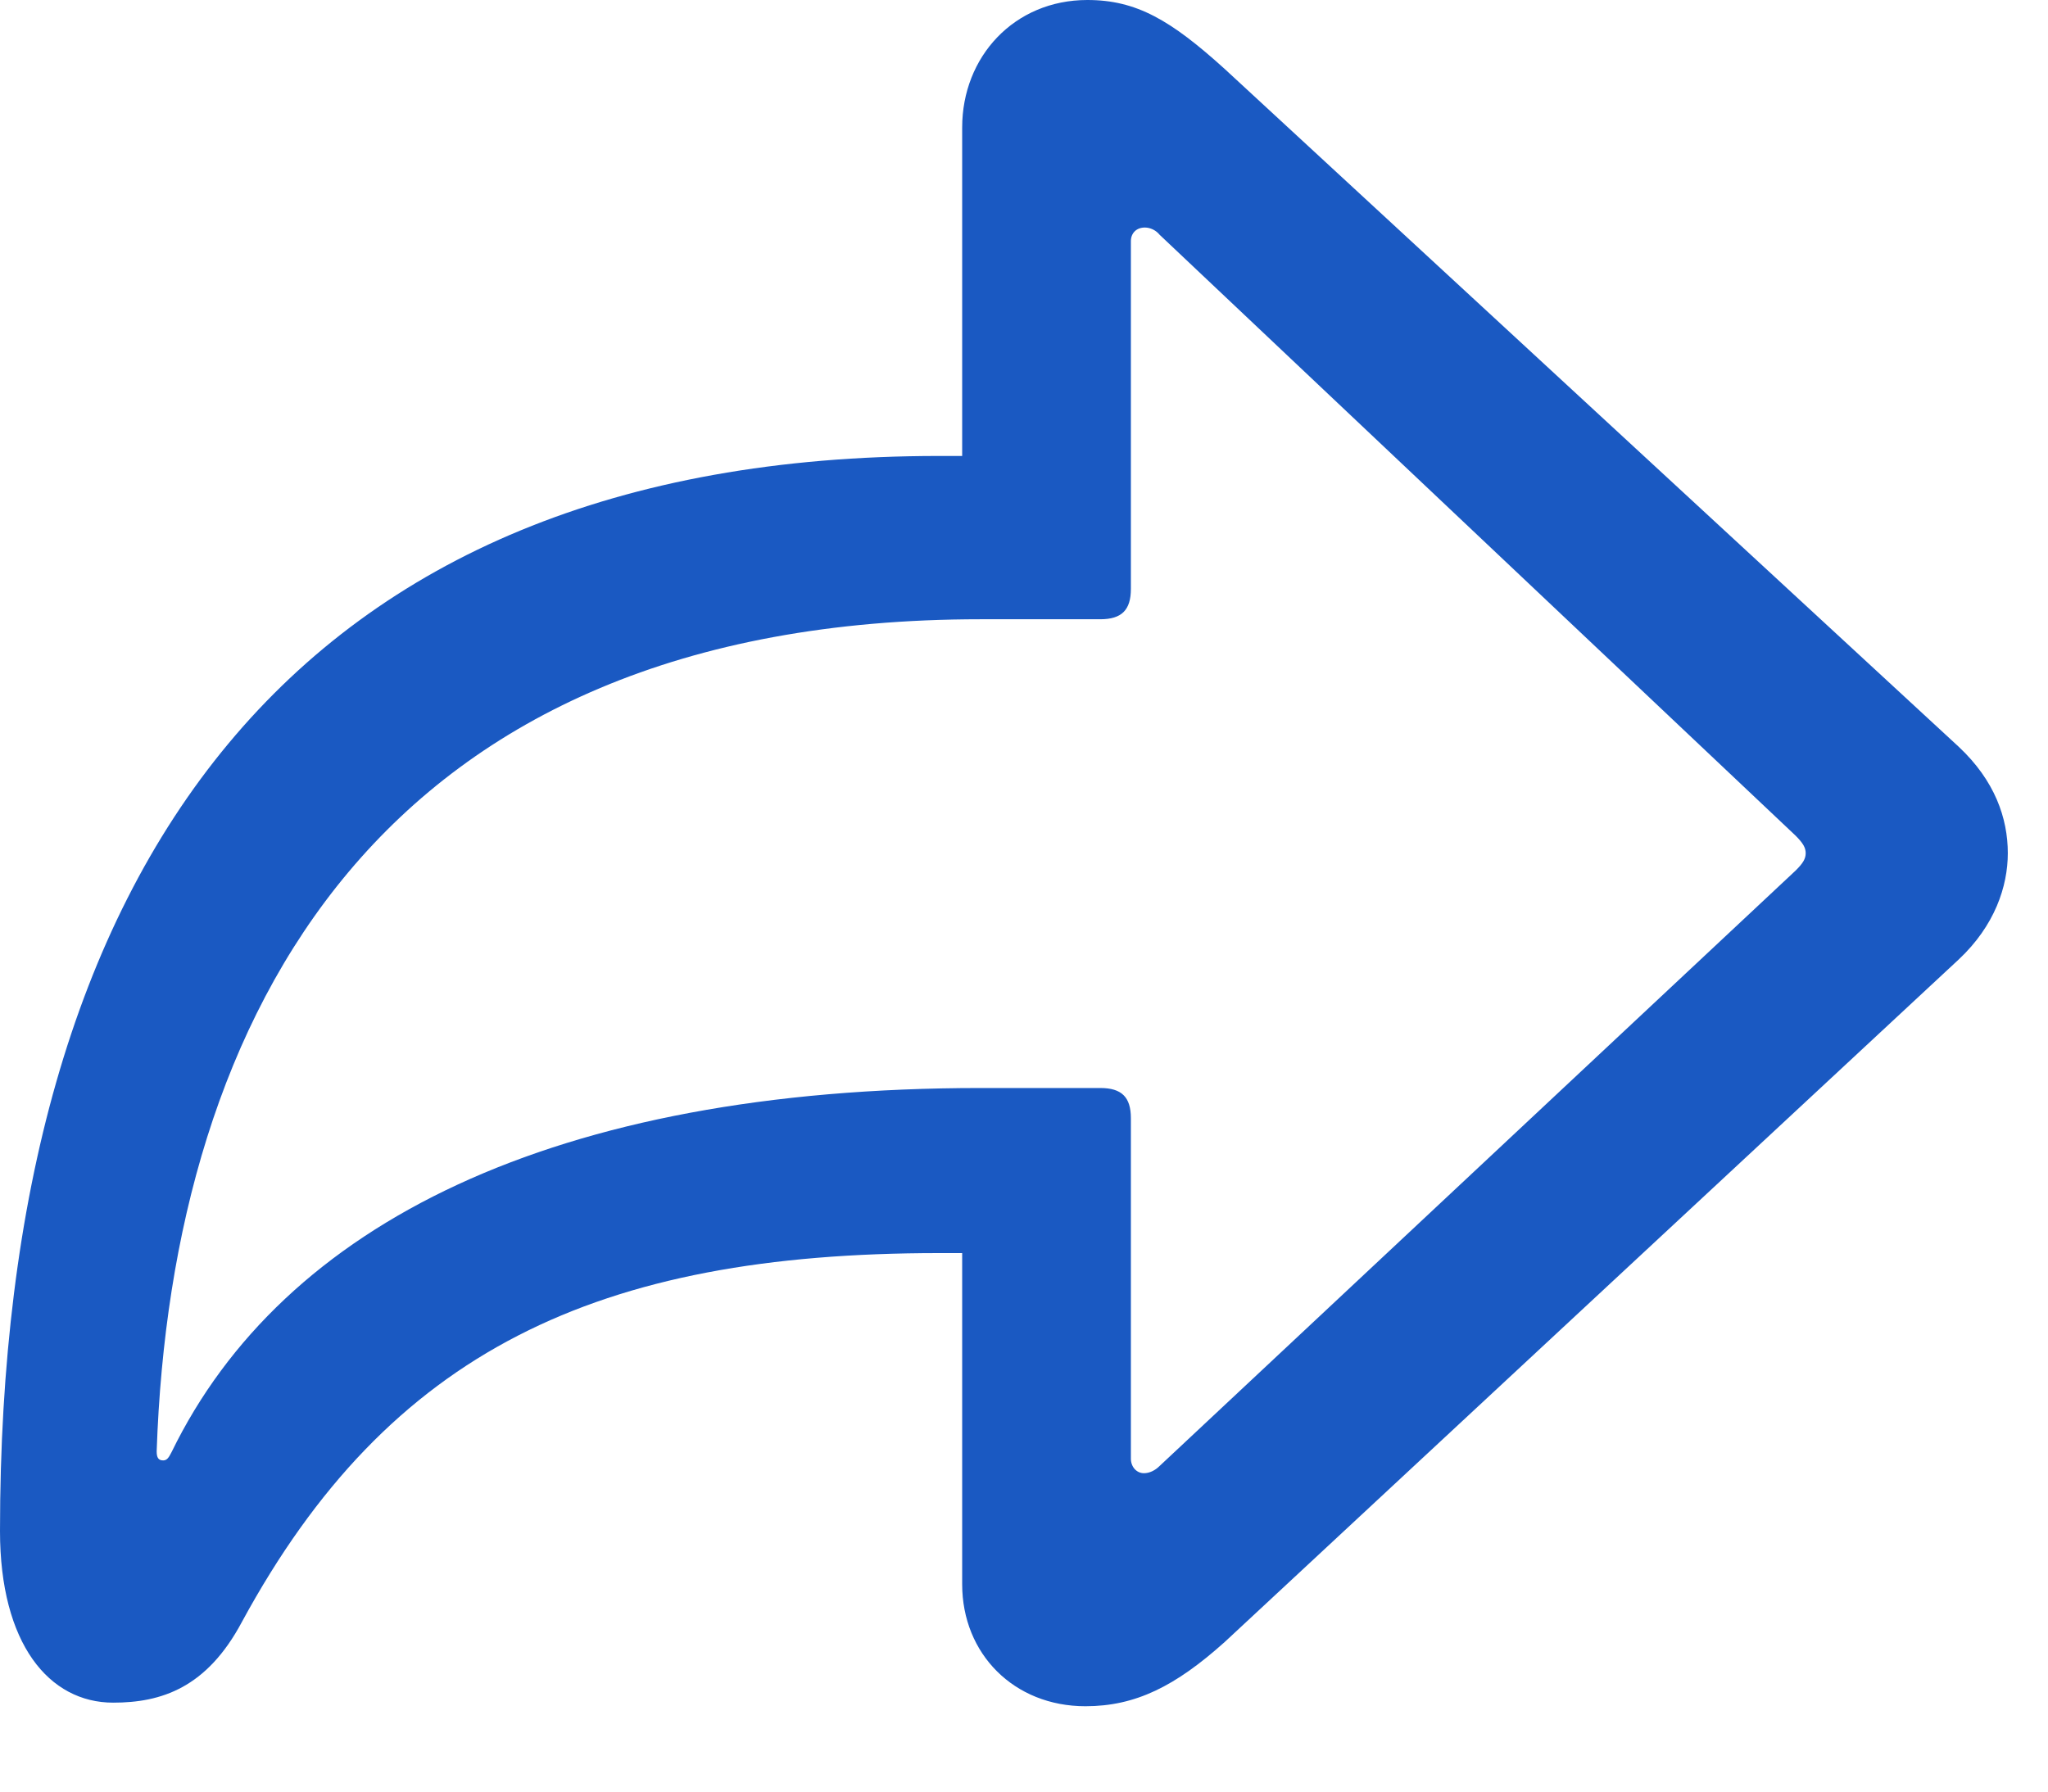 <svg width="16" height="14" viewBox="0 0 16 14" fill="none" xmlns="http://www.w3.org/2000/svg">
<path d="M8.48 13.333C8.872 13.333 9.183 13.176 9.567 12.832L15.302 7.498C15.585 7.233 15.686 6.925 15.686 6.667C15.686 6.394 15.585 6.1 15.302 5.835L9.567 0.538C9.147 0.158 8.879 0 8.495 0C7.923 0 7.517 0.444 7.517 0.996V3.563H7.336C2.31 3.563 0 6.76 0 11.964C0 12.846 0.384 13.305 0.884 13.305C1.26 13.305 1.615 13.19 1.89 12.674C3.042 10.552 4.671 9.792 7.336 9.792H7.517V12.38C7.517 12.925 7.923 13.333 8.48 13.333ZM8.937 11.512C8.879 11.512 8.835 11.462 8.835 11.398V8.738C8.835 8.573 8.763 8.502 8.596 8.502H7.662C4.331 8.502 2.209 9.563 1.34 11.348C1.318 11.391 1.304 11.412 1.275 11.412C1.238 11.412 1.224 11.391 1.224 11.341C1.34 7.935 2.962 4.839 7.662 4.839H8.596C8.763 4.839 8.835 4.767 8.835 4.602V1.885C8.835 1.821 8.879 1.778 8.944 1.778C8.987 1.778 9.031 1.799 9.06 1.835L14.028 6.53C14.086 6.588 14.107 6.624 14.107 6.667C14.107 6.71 14.086 6.746 14.028 6.803L9.06 11.455C9.024 11.491 8.98 11.512 8.937 11.512Z" fill="#1A59C2"/>
</svg>
